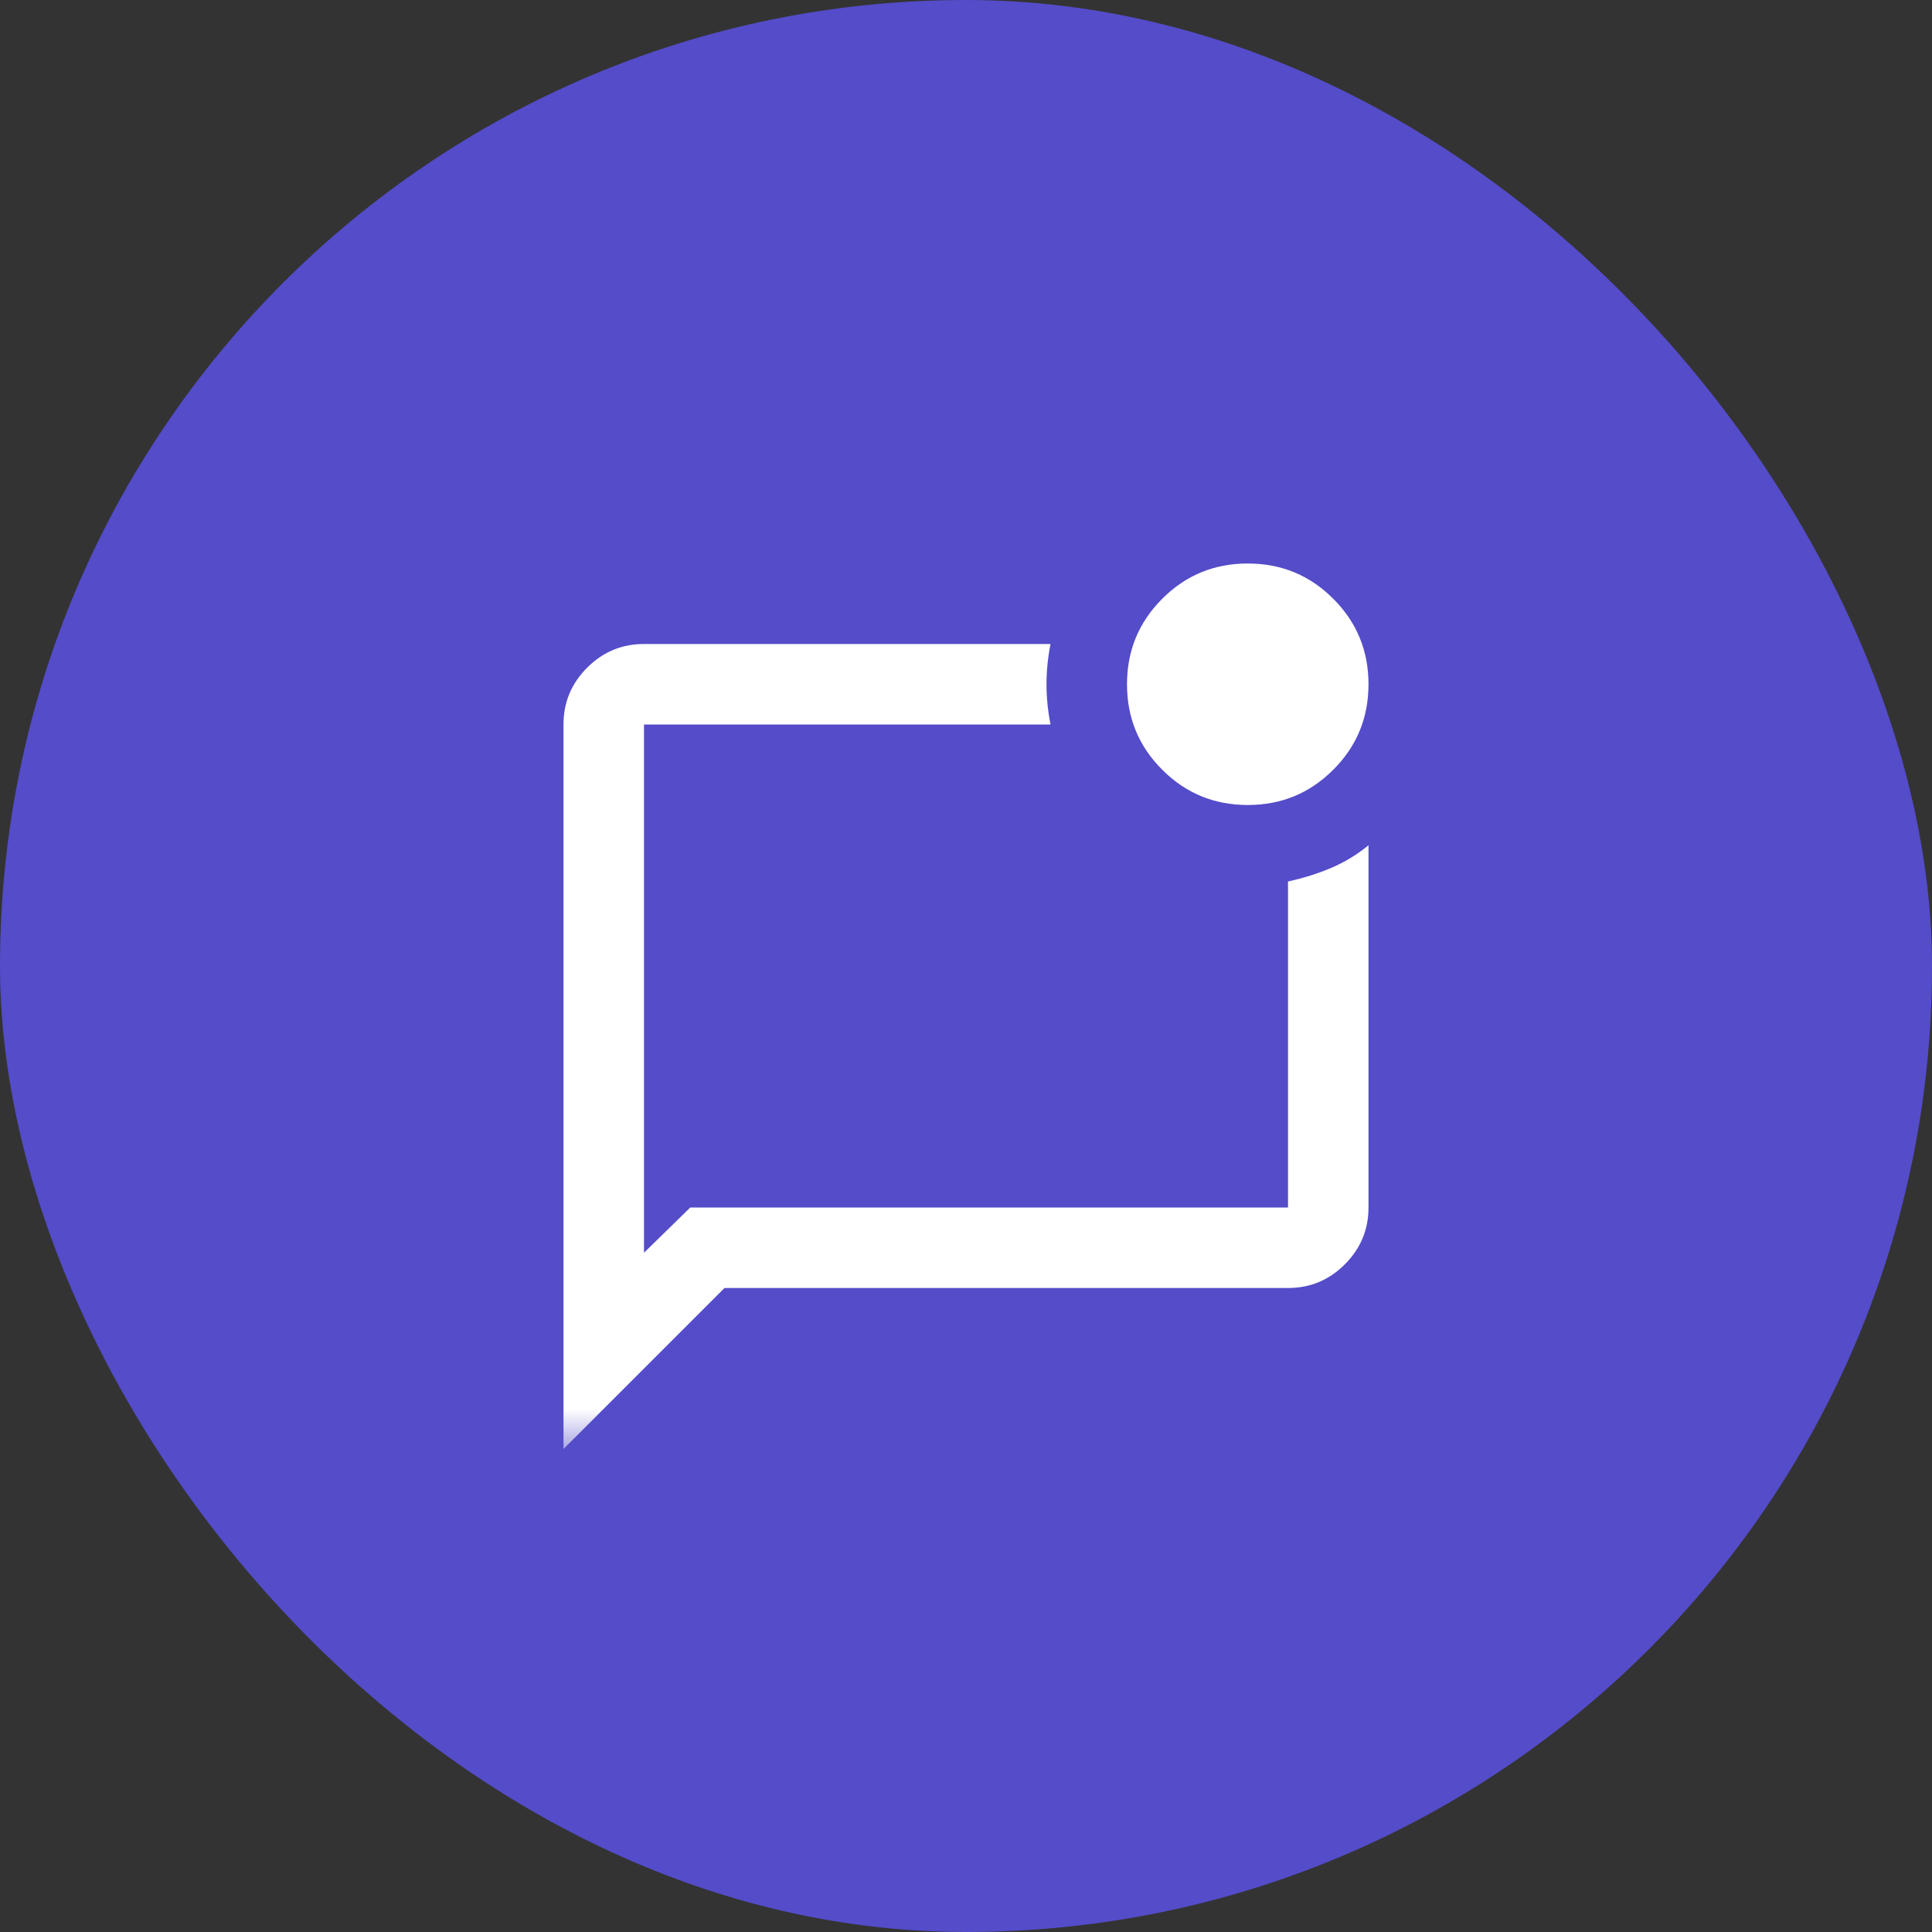 <?xml version="1.0" encoding="UTF-8"?> <svg xmlns="http://www.w3.org/2000/svg" width="24" height="24" viewBox="0 0 24 24" fill="none"><rect x="0" y="0" width="24" height="24" fill="#333333" stroke="none"/><rect width="24" height="24" rx="12" fill="#544CC9"></rect><mask id="mask0_2753_21094" style="mask-type:alpha" maskUnits="userSpaceOnUse" x="6" y="6" width="12" height="12"><rect x="6" y="6" width="12" height="12" fill="#D9D9D9"></rect></mask><g mask="url(#mask0_2753_21094)"><path d="M7 18V9C7 8.725 7.098 8.49 7.294 8.294C7.49 8.098 7.725 8 8 8H13.05C13.017 8.167 13 8.333 13 8.5C13 8.667 13.017 8.833 13.05 9H8V15.562L8.575 15H16V10.95C16.192 10.908 16.371 10.852 16.538 10.781C16.704 10.71 16.858 10.617 17 10.5V15C17 15.275 16.902 15.51 16.706 15.706C16.51 15.902 16.275 16 16 16H9L7 18ZM15.5 10C15.083 10 14.729 9.854 14.438 9.562C14.146 9.271 14 8.917 14 8.5C14 8.083 14.146 7.729 14.438 7.438C14.729 7.146 15.083 7 15.5 7C15.917 7 16.271 7.146 16.562 7.438C16.854 7.729 17 8.083 17 8.5C17 8.917 16.854 9.271 16.562 9.562C16.271 9.854 15.917 10 15.5 10Z" fill="white"></path></g></svg> 